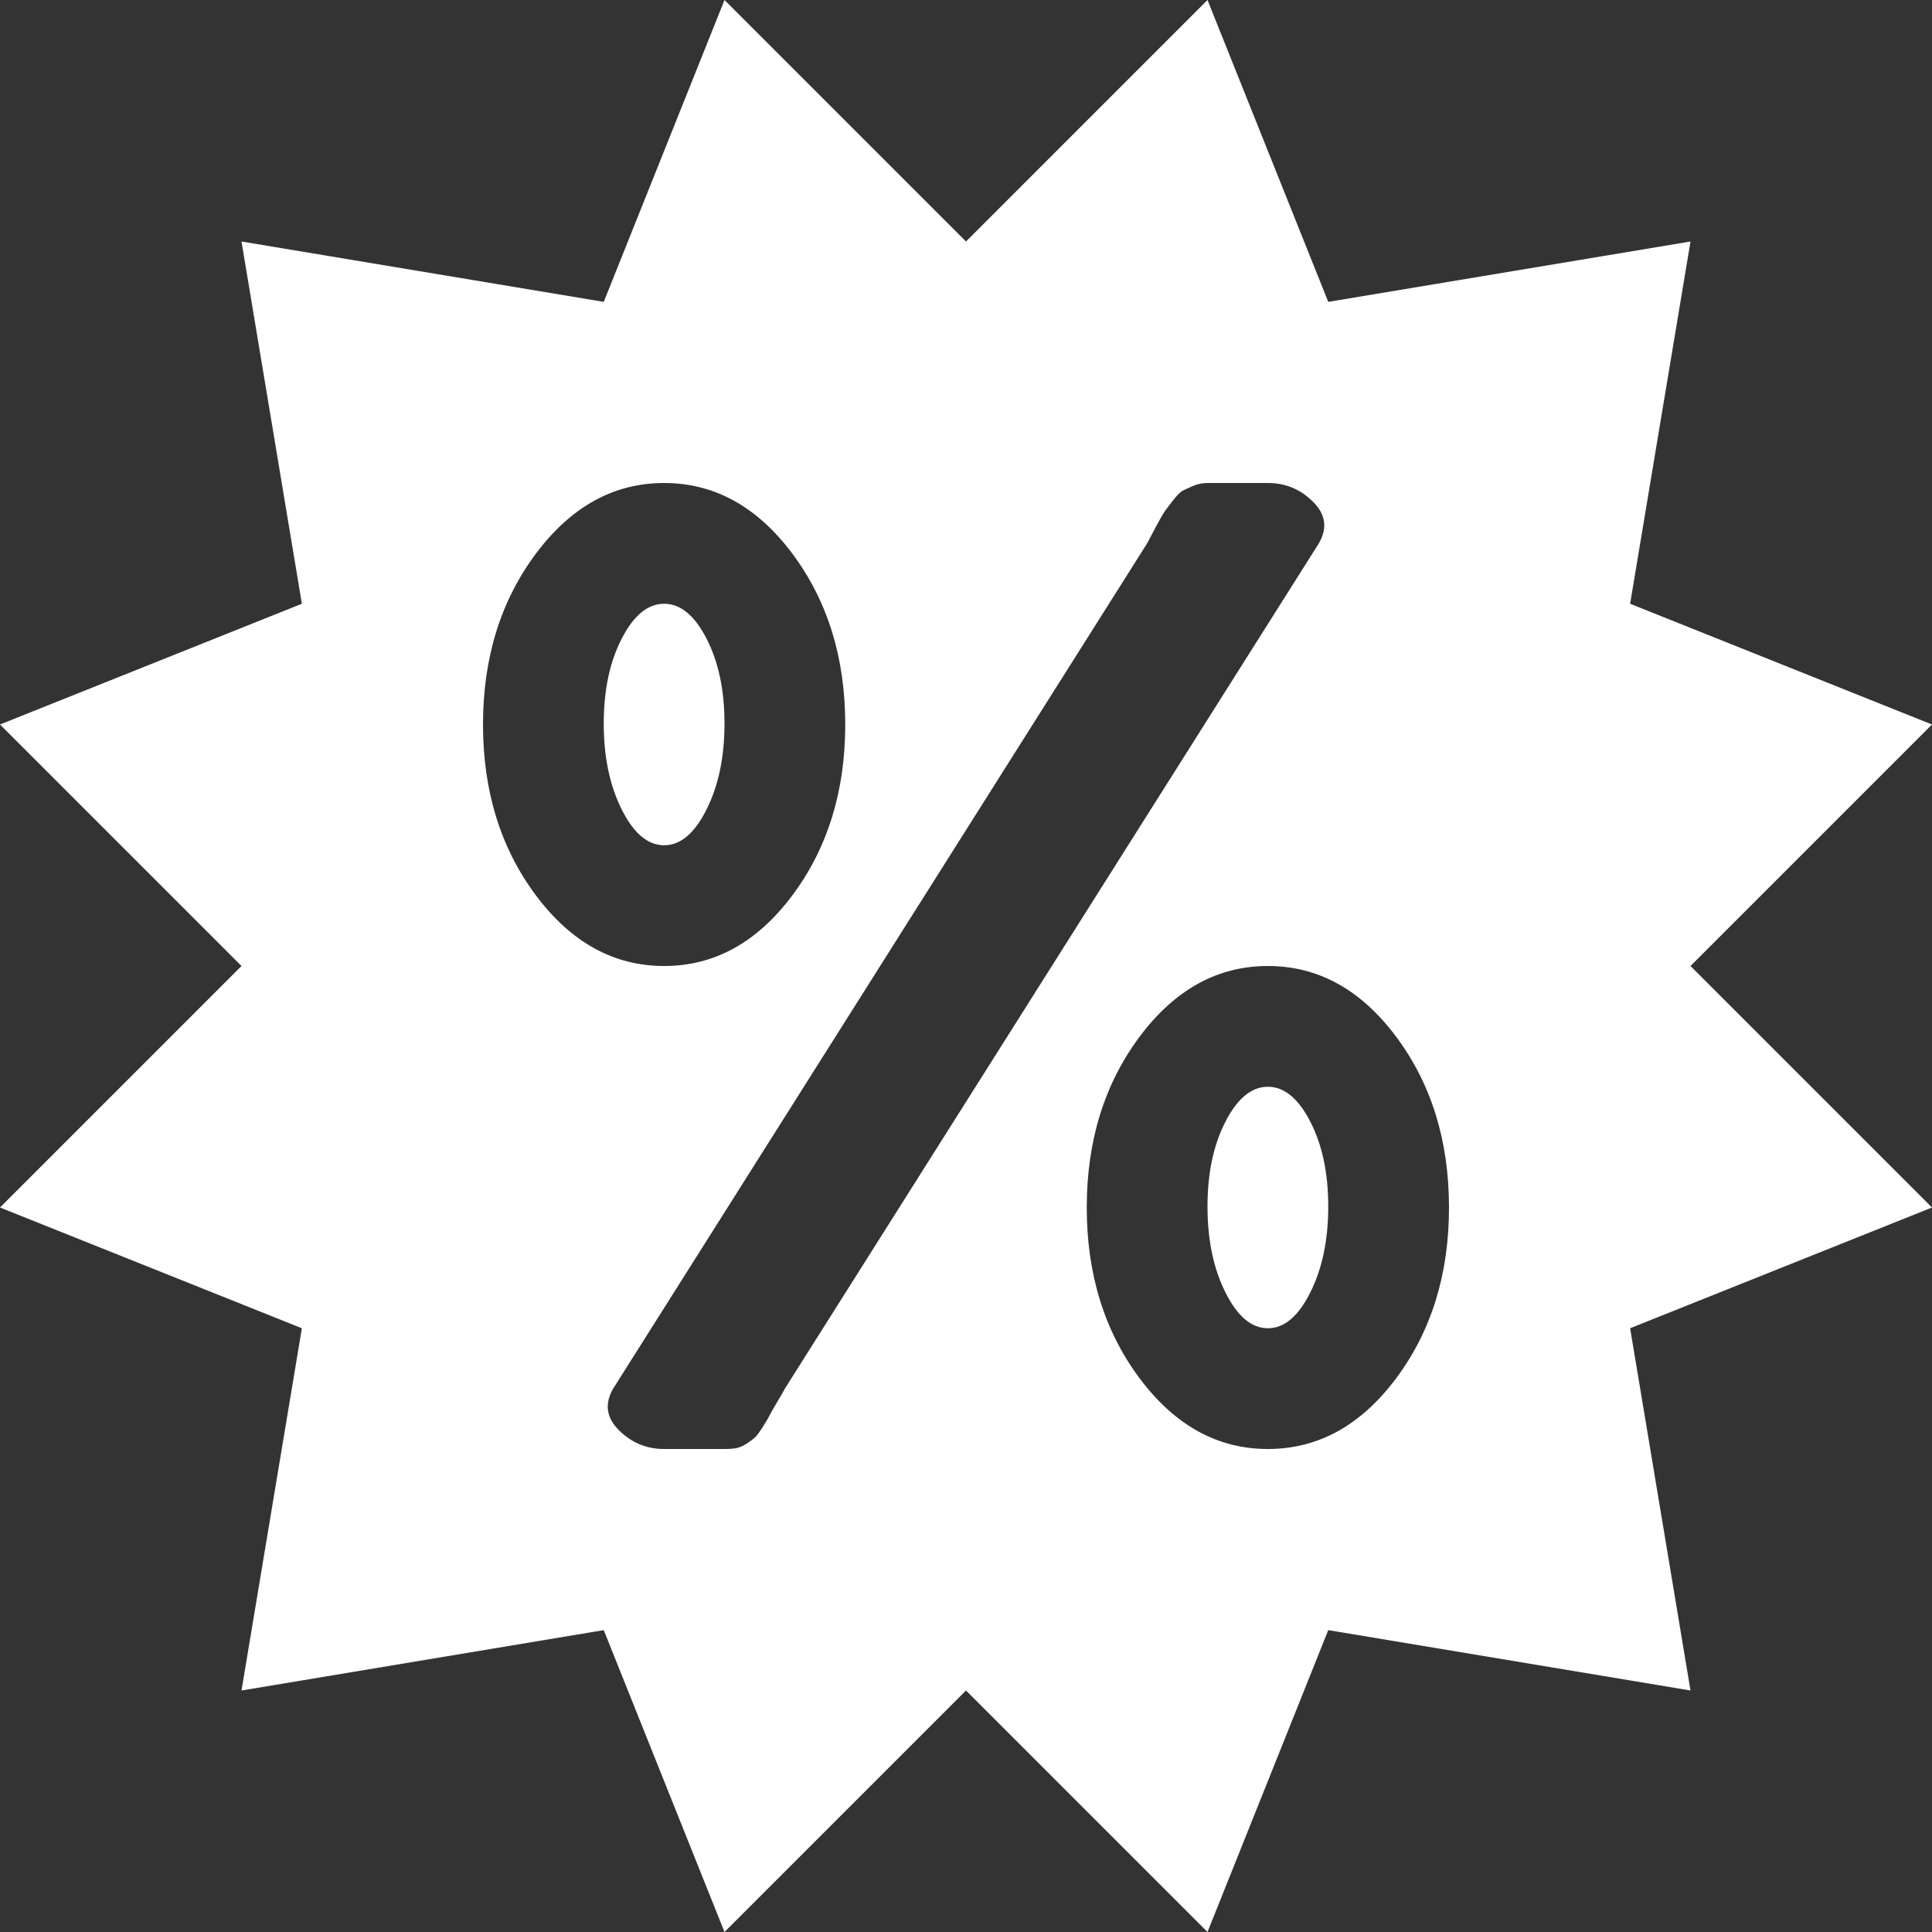 <svg width="24" height="24" viewBox="0 0 24 24" fill="none" xmlns="http://www.w3.org/2000/svg">
<rect x="0" y="0" width="24" height="24" fill="#333333" stroke="none"/>
<path d="M21 12L24 15L20.25 16.5L21 21L16.5 20.25L15 24L12 21L9 24L7.5 20.25L3 21L3.75 16.5L0 15L3 12L0 9L3.75 7.5L3 3L7.5 3.75L9 0L12 3L15 0L16.5 3.75L21 3L20.25 7.5L24 9L21 12ZM8.25 6C7.625 6 7.094 6.293 6.656 6.879C6.219 7.465 6 8.172 6 9C6 9.828 6.219 10.535 6.656 11.121C7.094 11.707 7.625 12 8.25 12C8.875 12 9.406 11.707 9.844 11.121C10.281 10.535 10.5 9.828 10.5 9C10.5 8.172 10.281 7.465 9.844 6.879C9.406 6.293 8.875 6 8.25 6ZM15.75 6H15C14.938 6 14.879 6.012 14.824 6.035C14.77 6.059 14.727 6.078 14.695 6.094C14.664 6.109 14.621 6.152 14.566 6.223C14.512 6.293 14.477 6.34 14.461 6.363C14.445 6.387 14.41 6.449 14.355 6.551C14.301 6.652 14.266 6.719 14.25 6.75L7.617 17.25C7.508 17.438 7.531 17.609 7.688 17.766C7.844 17.922 8.031 18 8.25 18H9C9.062 18 9.113 17.996 9.152 17.988C9.191 17.98 9.234 17.961 9.281 17.93C9.328 17.898 9.363 17.871 9.387 17.848C9.41 17.824 9.441 17.781 9.48 17.719C9.52 17.656 9.547 17.609 9.562 17.578C9.578 17.547 9.609 17.492 9.656 17.414C9.703 17.336 9.734 17.281 9.75 17.25L16.383 6.75C16.492 6.562 16.469 6.391 16.312 6.234C16.156 6.078 15.969 6 15.75 6ZM15.75 12C15.125 12 14.594 12.293 14.156 12.879C13.719 13.465 13.5 14.172 13.5 15C13.5 15.828 13.719 16.535 14.156 17.121C14.594 17.707 15.125 18 15.75 18C16.375 18 16.906 17.707 17.344 17.121C17.781 16.535 18 15.828 18 15C18 14.172 17.781 13.465 17.344 12.879C16.906 12.293 16.375 12 15.75 12ZM15.75 16.5C15.547 16.5 15.371 16.352 15.223 16.055C15.074 15.758 15 15.402 15 14.988C15 14.574 15.074 14.223 15.223 13.934C15.371 13.645 15.547 13.5 15.75 13.5C15.953 13.5 16.129 13.645 16.277 13.934C16.426 14.223 16.5 14.574 16.5 14.988C16.5 15.402 16.426 15.758 16.277 16.055C16.129 16.352 15.953 16.5 15.75 16.5ZM8.25 10.5C8.047 10.5 7.871 10.352 7.723 10.055C7.574 9.758 7.5 9.402 7.5 8.988C7.5 8.574 7.574 8.223 7.723 7.934C7.871 7.645 8.047 7.5 8.25 7.5C8.453 7.5 8.629 7.645 8.777 7.934C8.926 8.223 9 8.574 9 8.988C9 9.402 8.926 9.758 8.777 10.055C8.629 10.352 8.453 10.5 8.25 10.5Z" fill="white"/>
</svg>
